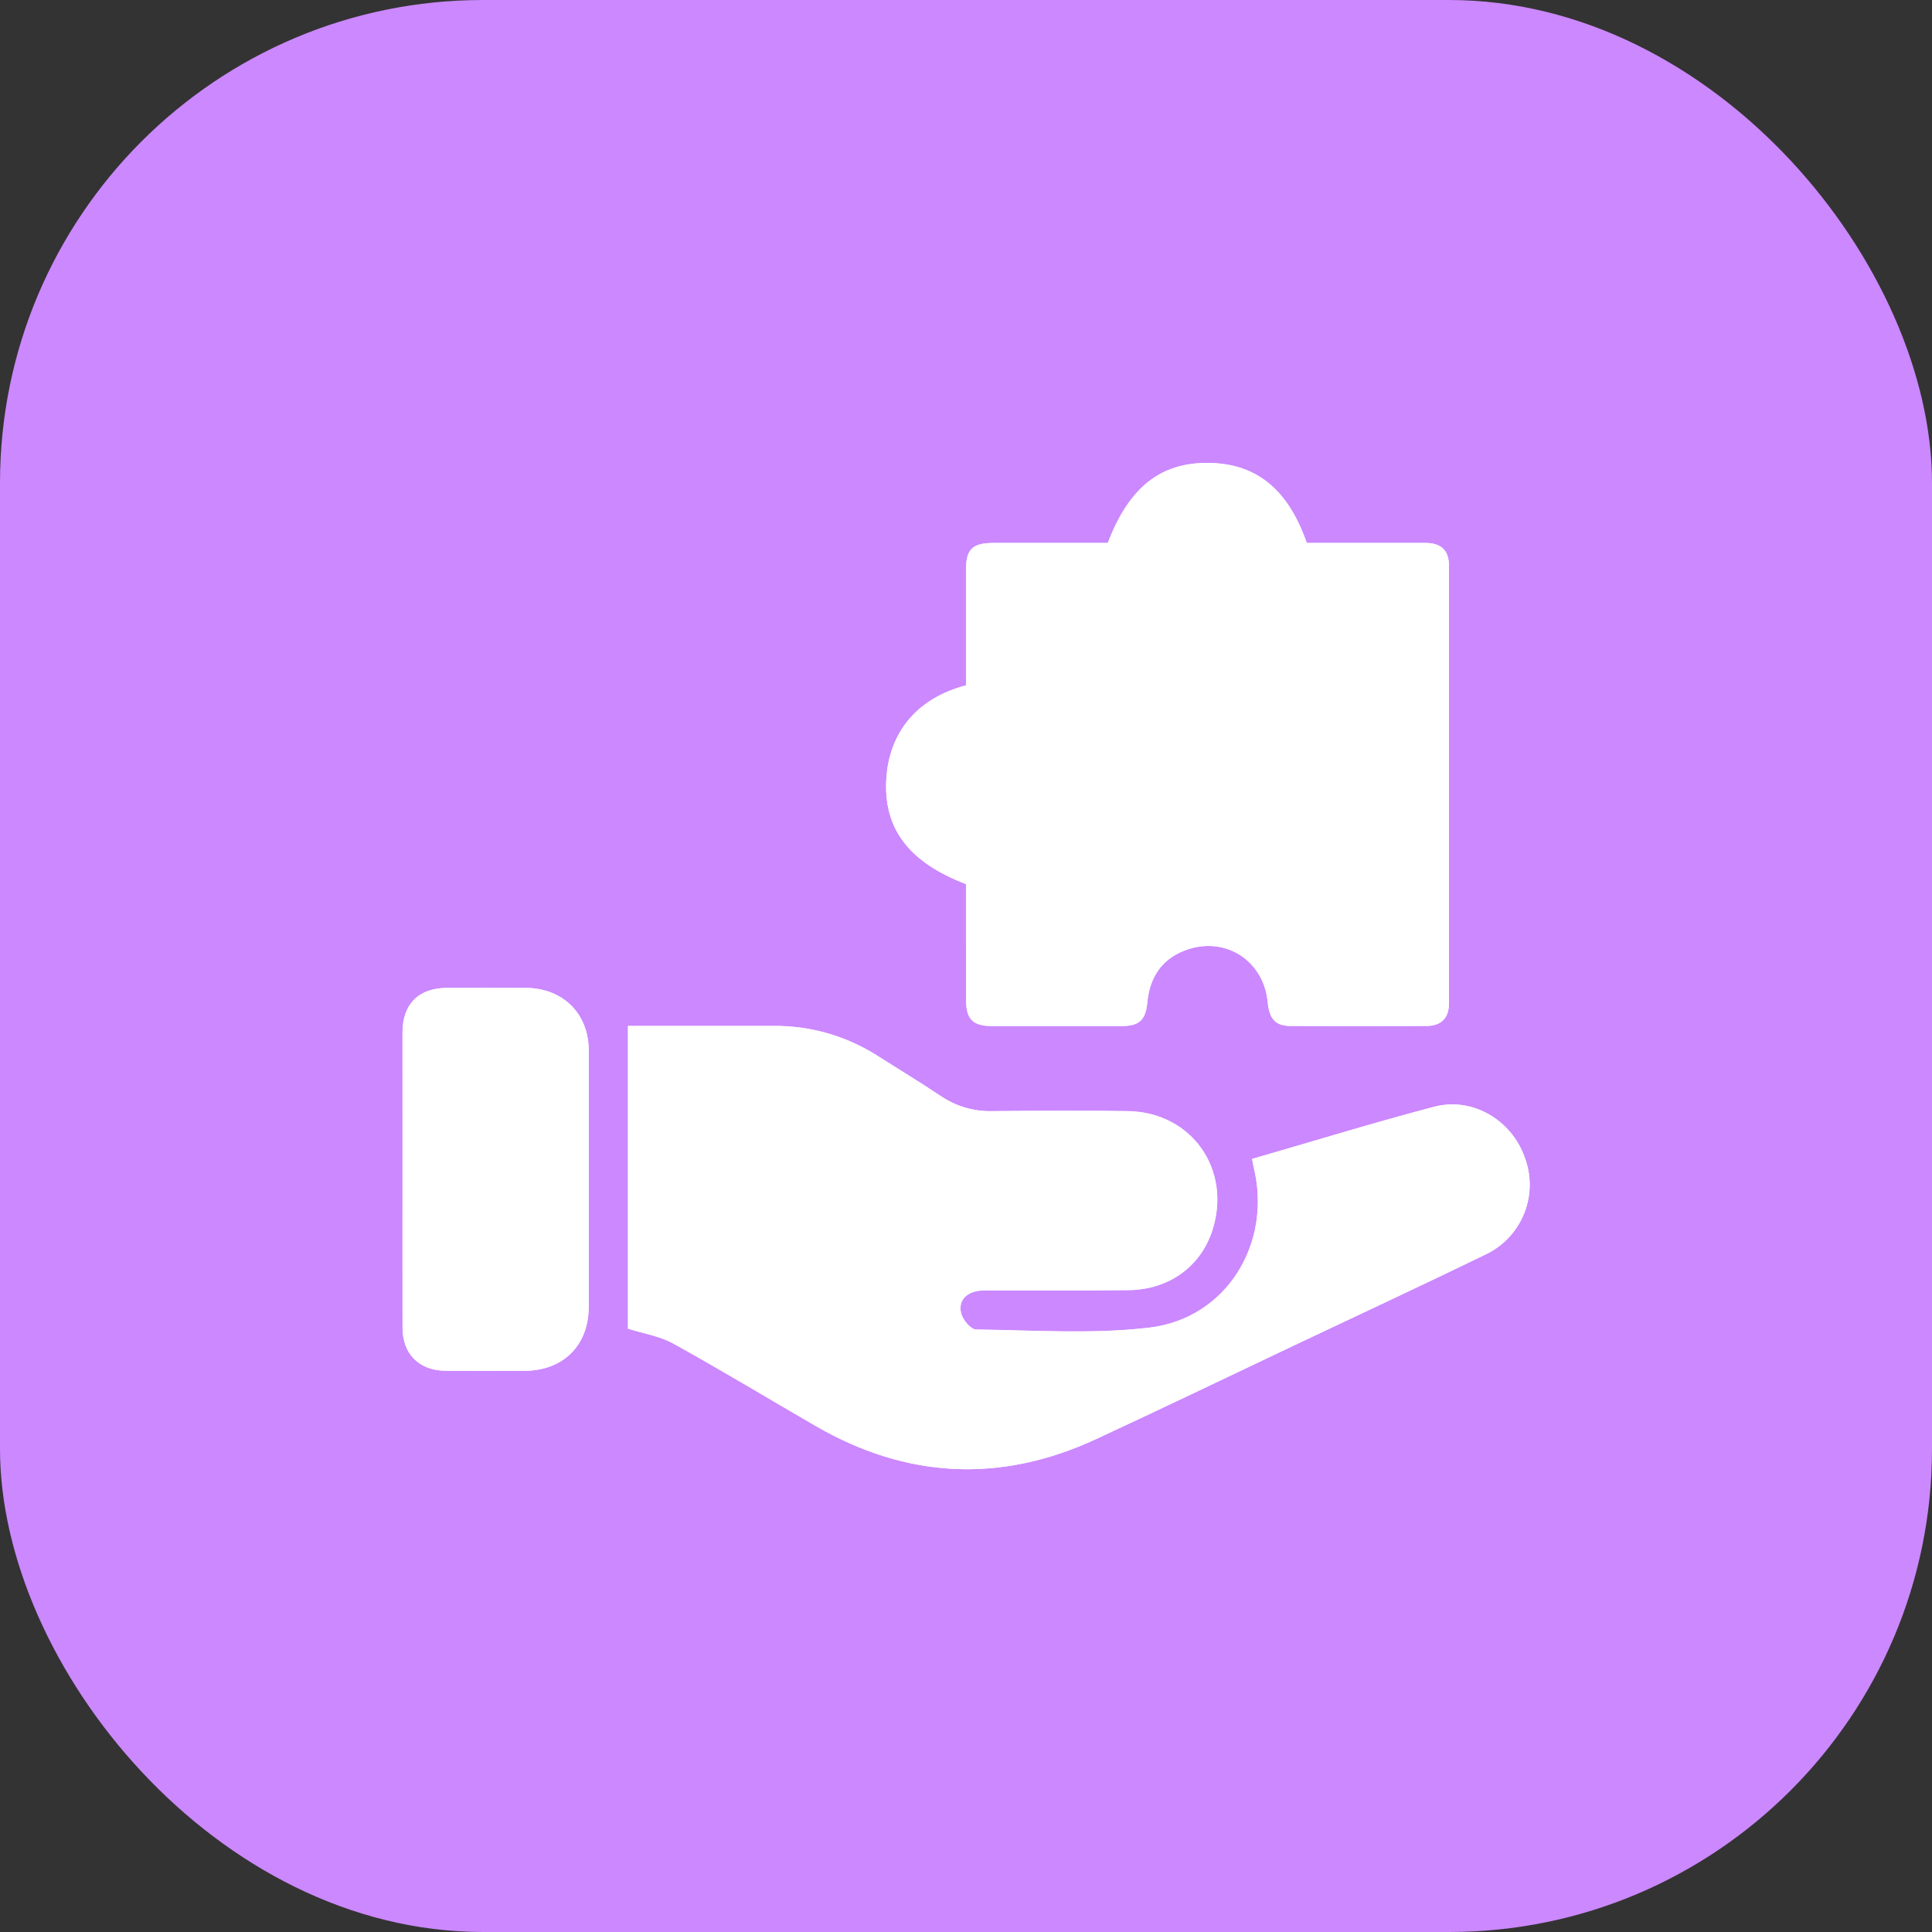 <svg width="48" height="48" viewBox="0 0 48 48" fill="none" xmlns="http://www.w3.org/2000/svg">
<rect x="0" y="0" width="48" height="48" fill="#333333" stroke="none"/>
<rect width="48" height="48" rx="12" fill="#CC88FF"/>
<g clip-path="url(#clip0_387_640)">
<path d="M24 21.965C24 22.914 24 23.871 24 24.827C24 25.322 24.167 25.491 24.648 25.491C25.72 25.491 26.793 25.491 27.866 25.491C28.304 25.491 28.462 25.342 28.503 24.905C28.561 24.295 28.845 23.841 29.431 23.614C30.415 23.235 31.394 23.847 31.495 24.898C31.535 25.316 31.686 25.484 32.062 25.489C33.187 25.494 34.311 25.494 35.436 25.489C35.803 25.489 35.996 25.296 35.997 24.928C35.997 21.304 35.997 17.681 35.997 14.058C35.997 13.672 35.807 13.492 35.411 13.489C34.536 13.489 33.661 13.489 32.786 13.489H32.464C32.003 12.162 31.22 11.525 30.051 11.501C28.846 11.477 28.052 12.096 27.522 13.489H24.694C24.155 13.489 24.001 13.642 24.001 14.168C24.001 14.543 24.001 14.918 24.001 15.293V17.026C22.494 17.429 22.046 18.52 22.017 19.434C21.977 20.626 22.611 21.431 24 21.965ZM31.109 28.796C31.127 28.894 31.136 28.955 31.15 29.013C31.608 30.896 30.474 32.759 28.555 32.987C27.137 33.154 25.687 33.051 24.251 33.034C24.123 33.034 23.928 32.805 23.883 32.648C23.785 32.301 24.034 32.062 24.45 32.062C25.647 32.057 26.845 32.07 28.042 32.054C29.047 32.042 29.836 31.462 30.123 30.558C30.602 29.052 29.6 27.634 28.021 27.608C26.897 27.59 25.773 27.598 24.648 27.608C24.199 27.619 23.757 27.49 23.384 27.239C22.865 26.892 22.331 26.57 21.805 26.235C21.029 25.738 20.124 25.479 19.202 25.49C18.171 25.49 17.14 25.49 16.11 25.49H15.602V33.011C15.983 33.132 16.392 33.195 16.731 33.382C17.923 34.042 19.088 34.748 20.268 35.43C22.528 36.738 24.855 36.853 27.228 35.756C28.869 34.995 30.498 34.211 32.133 33.436C33.723 32.682 35.314 31.942 36.893 31.175C37.334 30.971 37.682 30.606 37.865 30.155C38.048 29.704 38.053 29.201 37.878 28.746C37.551 27.825 36.585 27.248 35.636 27.495C34.129 27.892 32.639 28.352 31.109 28.793V28.796ZM10.001 29.272C10.001 30.51 10.001 31.749 10.001 32.987C10.001 33.644 10.415 34.053 11.076 34.057C11.736 34.061 12.388 34.057 13.043 34.057C13.996 34.052 14.625 33.424 14.626 32.466C14.626 30.346 14.626 28.223 14.626 26.097C14.626 25.187 13.988 24.553 13.072 24.545C12.417 24.54 11.761 24.545 11.105 24.545C10.401 24.545 10.002 24.947 10 25.648C9.999 26.855 9.999 28.061 10.001 29.268V29.272Z" fill="white"/>
<path d="M23.999 21.965C22.61 21.434 21.977 20.626 22.015 19.435C22.045 18.521 22.495 17.426 23.999 17.028V15.294C23.999 14.919 23.999 14.544 23.999 14.169C23.999 13.642 24.154 13.491 24.692 13.49H27.525C28.055 12.097 28.849 11.481 30.054 11.502C31.226 11.526 32.006 12.163 32.467 13.49H32.789C33.664 13.49 34.539 13.49 35.414 13.49C35.807 13.49 36 13.673 36 14.058C36 17.681 36 21.305 36 24.929C36 25.297 35.806 25.488 35.439 25.49C34.314 25.494 33.189 25.494 32.064 25.49C31.689 25.49 31.538 25.322 31.498 24.899C31.397 23.848 30.418 23.236 29.434 23.615C28.848 23.842 28.564 24.296 28.506 24.906C28.465 25.342 28.307 25.492 27.869 25.492C26.795 25.492 25.723 25.492 24.651 25.492C24.168 25.492 24.003 25.325 24.003 24.828C23.998 23.867 23.999 22.91 23.999 21.965Z" fill="white"/>
<path d="M31.108 28.793C32.639 28.352 34.129 27.892 35.636 27.498C36.585 27.247 37.551 27.833 37.878 28.749C38.051 29.203 38.046 29.705 37.863 30.155C37.68 30.606 37.333 30.97 36.892 31.174C35.313 31.944 33.72 32.681 32.132 33.434C30.498 34.209 28.867 34.994 27.227 35.755C24.855 36.855 22.53 36.737 20.267 35.428C19.088 34.746 17.924 34.04 16.73 33.381C16.392 33.193 15.983 33.13 15.602 33.009V25.488H16.109C17.14 25.488 18.17 25.488 19.202 25.488C20.123 25.477 21.028 25.736 21.805 26.233C22.331 26.568 22.865 26.891 23.384 27.238C23.758 27.488 24.2 27.616 24.649 27.604C25.774 27.595 26.898 27.587 28.023 27.604C29.602 27.63 30.603 29.048 30.125 30.555C29.838 31.458 29.052 32.038 28.044 32.05C26.847 32.066 25.649 32.05 24.451 32.058C24.033 32.058 23.787 32.297 23.885 32.644C23.929 32.801 24.124 33.029 24.252 33.03C25.688 33.047 27.139 33.151 28.556 32.983C30.474 32.755 31.607 30.89 31.151 29.009C31.135 28.951 31.127 28.891 31.108 28.793Z" fill="white"/>
<path d="M10.001 29.268C10.001 28.061 10.001 26.854 10.001 25.647C10.001 24.946 10.402 24.548 11.106 24.544C11.761 24.544 12.418 24.539 13.073 24.544C13.989 24.552 14.626 25.187 14.627 26.096C14.627 28.217 14.627 30.34 14.627 32.465C14.627 33.421 13.997 34.049 13.044 34.056C12.389 34.059 11.733 34.059 11.077 34.056C10.416 34.052 10.003 33.643 10.002 32.986C9.998 31.746 10.001 30.504 10.001 29.268Z" fill="white"/>
</g>
<defs>
<clipPath id="clip0_387_640">
<rect width="28" height="25.006" fill="white" transform="translate(10 11.497)"/>
</clipPath>
</defs>
</svg>
